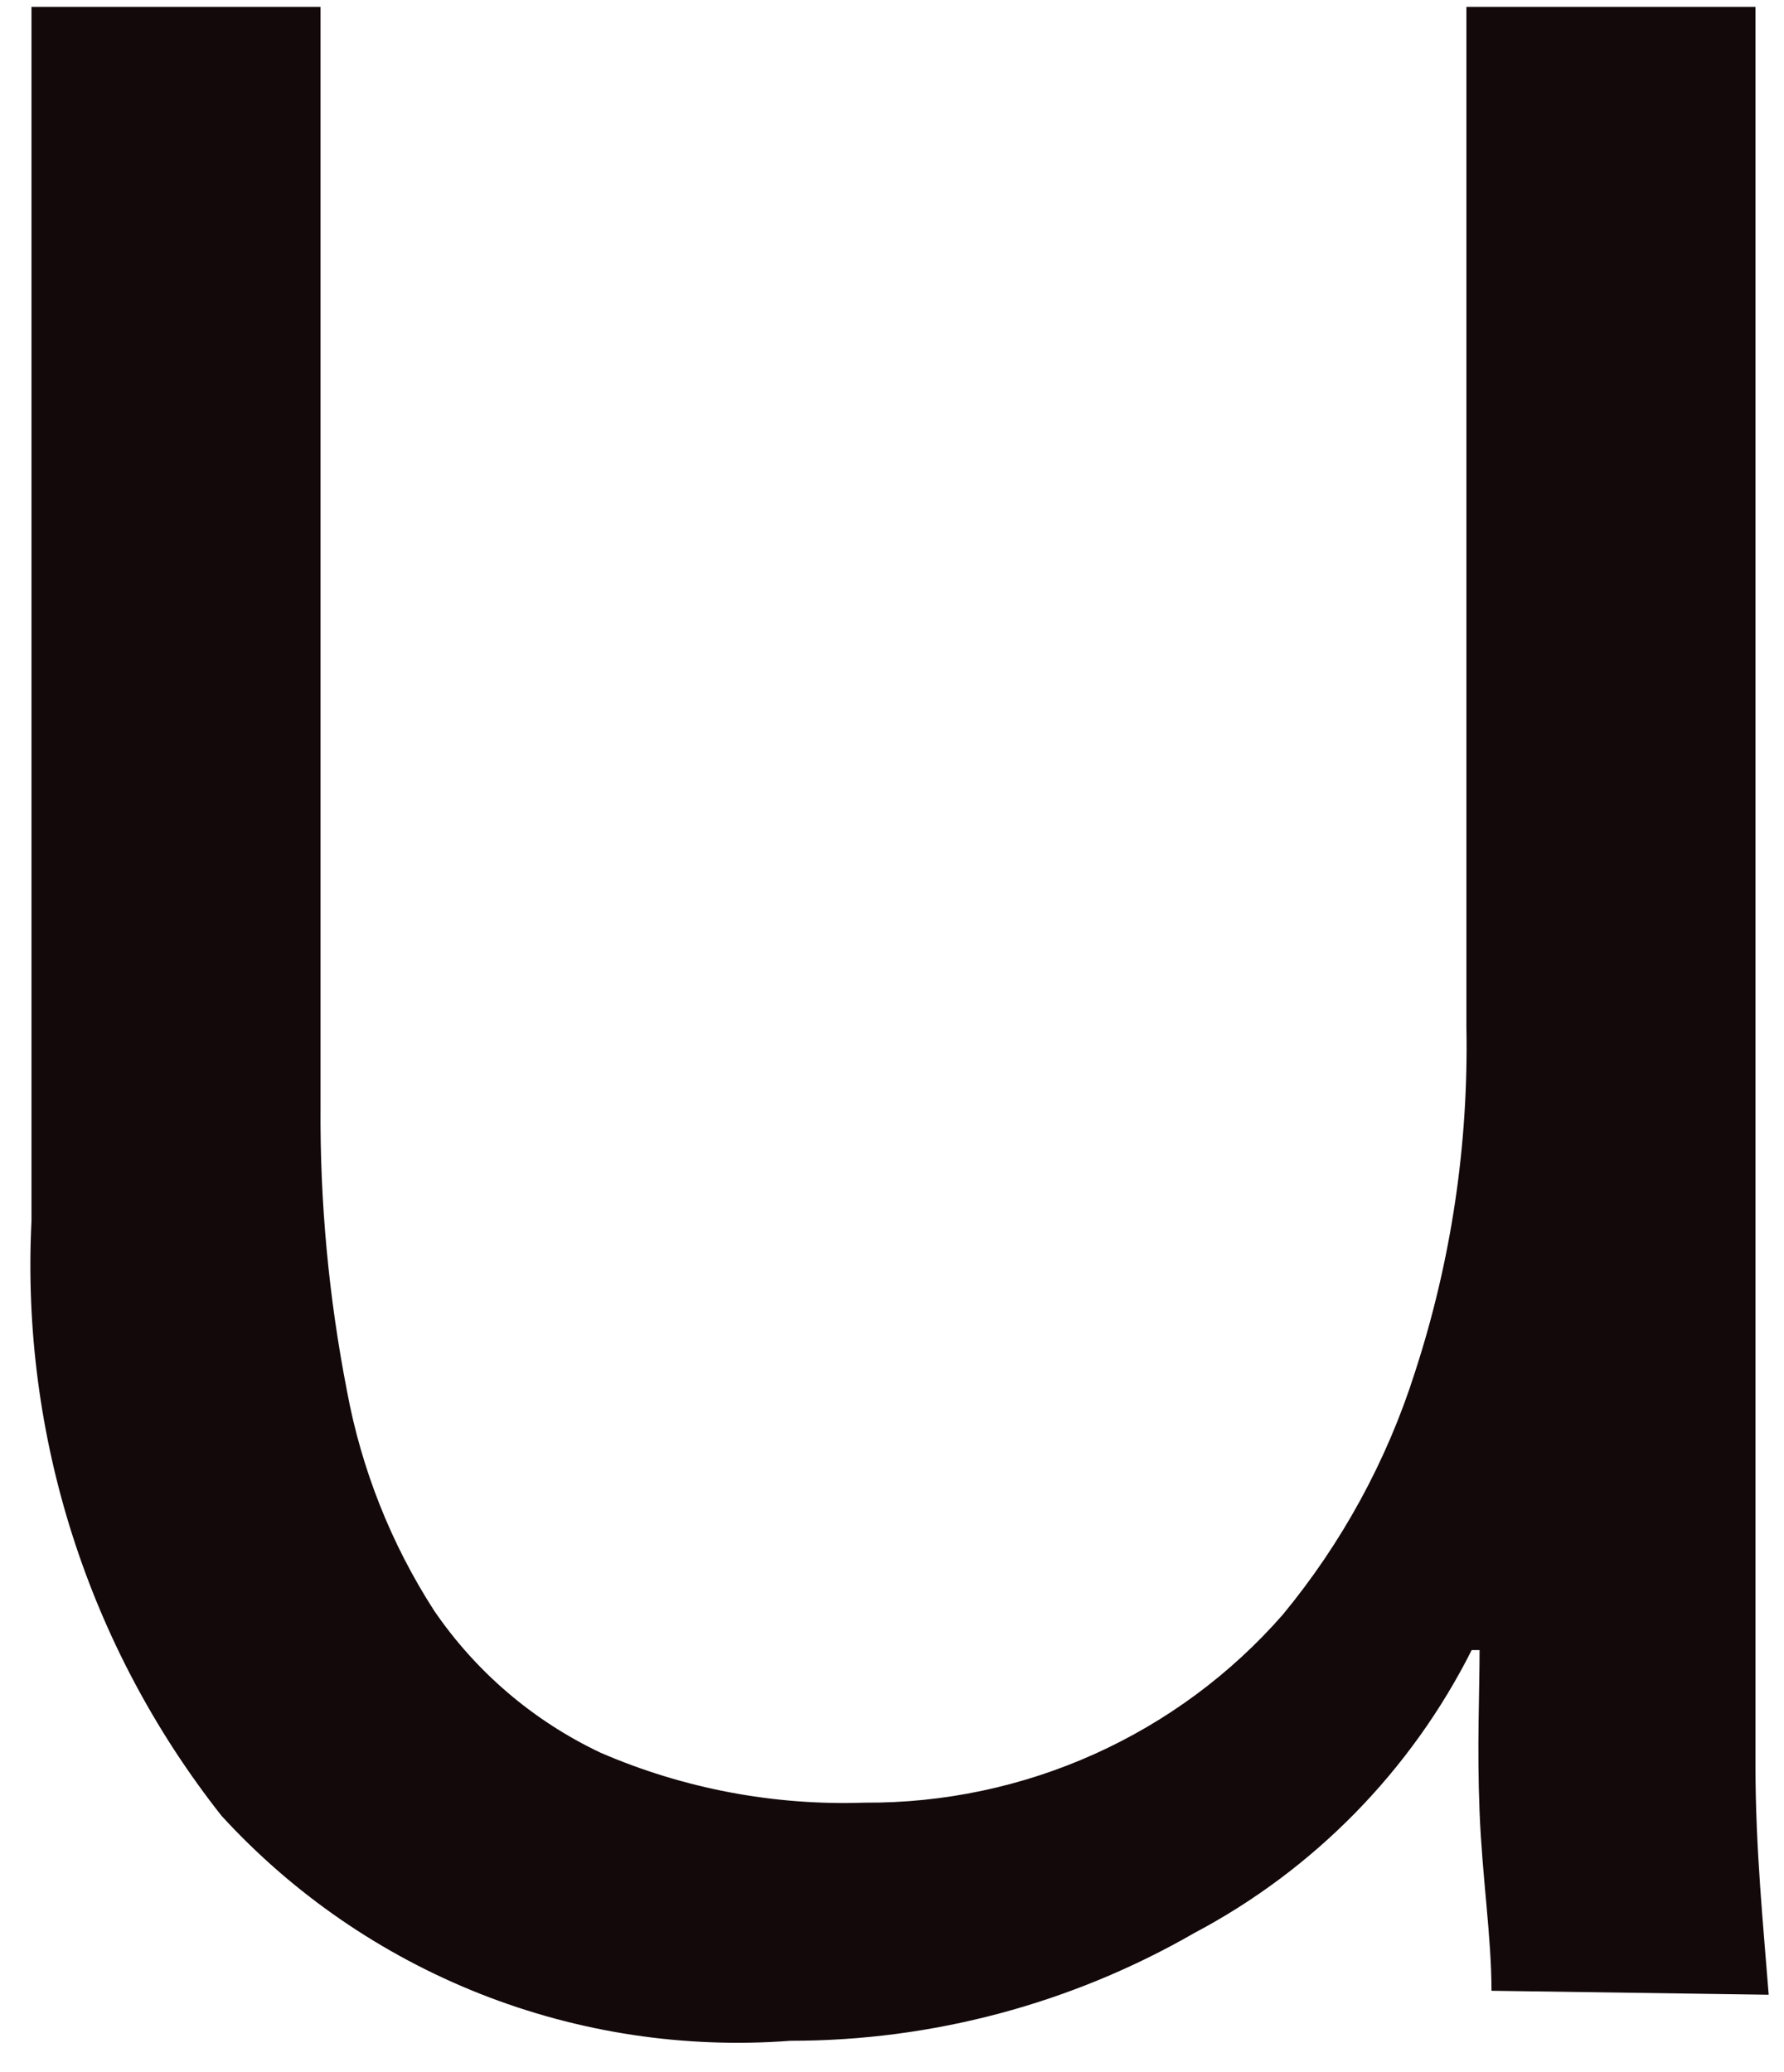 <svg width="31" height="36" viewBox="0 0 31 36" fill="none" xmlns="http://www.w3.org/2000/svg">
<path d="M25.917 34.586C25.917 33.649 25.756 32.621 25.71 31.478C25.664 30.335 25.71 29.421 25.71 28.667H25.573C24.518 30.763 22.834 32.481 20.756 33.581C18.622 34.81 16.201 35.456 13.736 35.455C11.899 35.594 10.054 35.315 8.341 34.638C6.628 33.96 5.092 32.903 3.85 31.547C1.535 28.613 0.361 24.944 0.547 21.215V0.119H5.57V19.227C5.558 20.884 5.712 22.538 6.029 24.164C6.28 25.522 6.794 26.819 7.543 27.981C8.269 29.045 9.267 29.897 10.433 30.449C11.879 31.075 13.446 31.371 15.021 31.318C16.398 31.327 17.76 31.039 19.015 30.475C20.27 29.911 21.388 29.084 22.292 28.05C23.319 26.806 24.098 25.379 24.586 23.844C25.219 21.904 25.521 19.872 25.481 17.833V0.119H30.504V27.044C30.504 27.981 30.504 29.192 30.504 30.655C30.504 32.118 30.642 33.467 30.734 34.655L25.917 34.586Z" fill="#13090B"/>
</svg>
